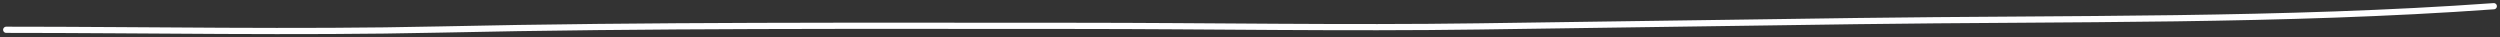 <?xml version="1.0" encoding="UTF-8"?> <svg xmlns="http://www.w3.org/2000/svg" width="403" height="6" fill="none"><rect width="100%" height="100%" fill="#333333" stroke="none"/><path d="M1 4.802c23.192 0 46.52.47 69.7-.039 34.086-.75 68.298-.594 102.408-.594 21.774 0 43.497.4 65.267.088 20.28-.291 40.56-.584 60.834-.858C333.322 2.936 368.074 3.442 402 1" stroke="#FEFEFF" stroke-linecap="round"></path></svg> 